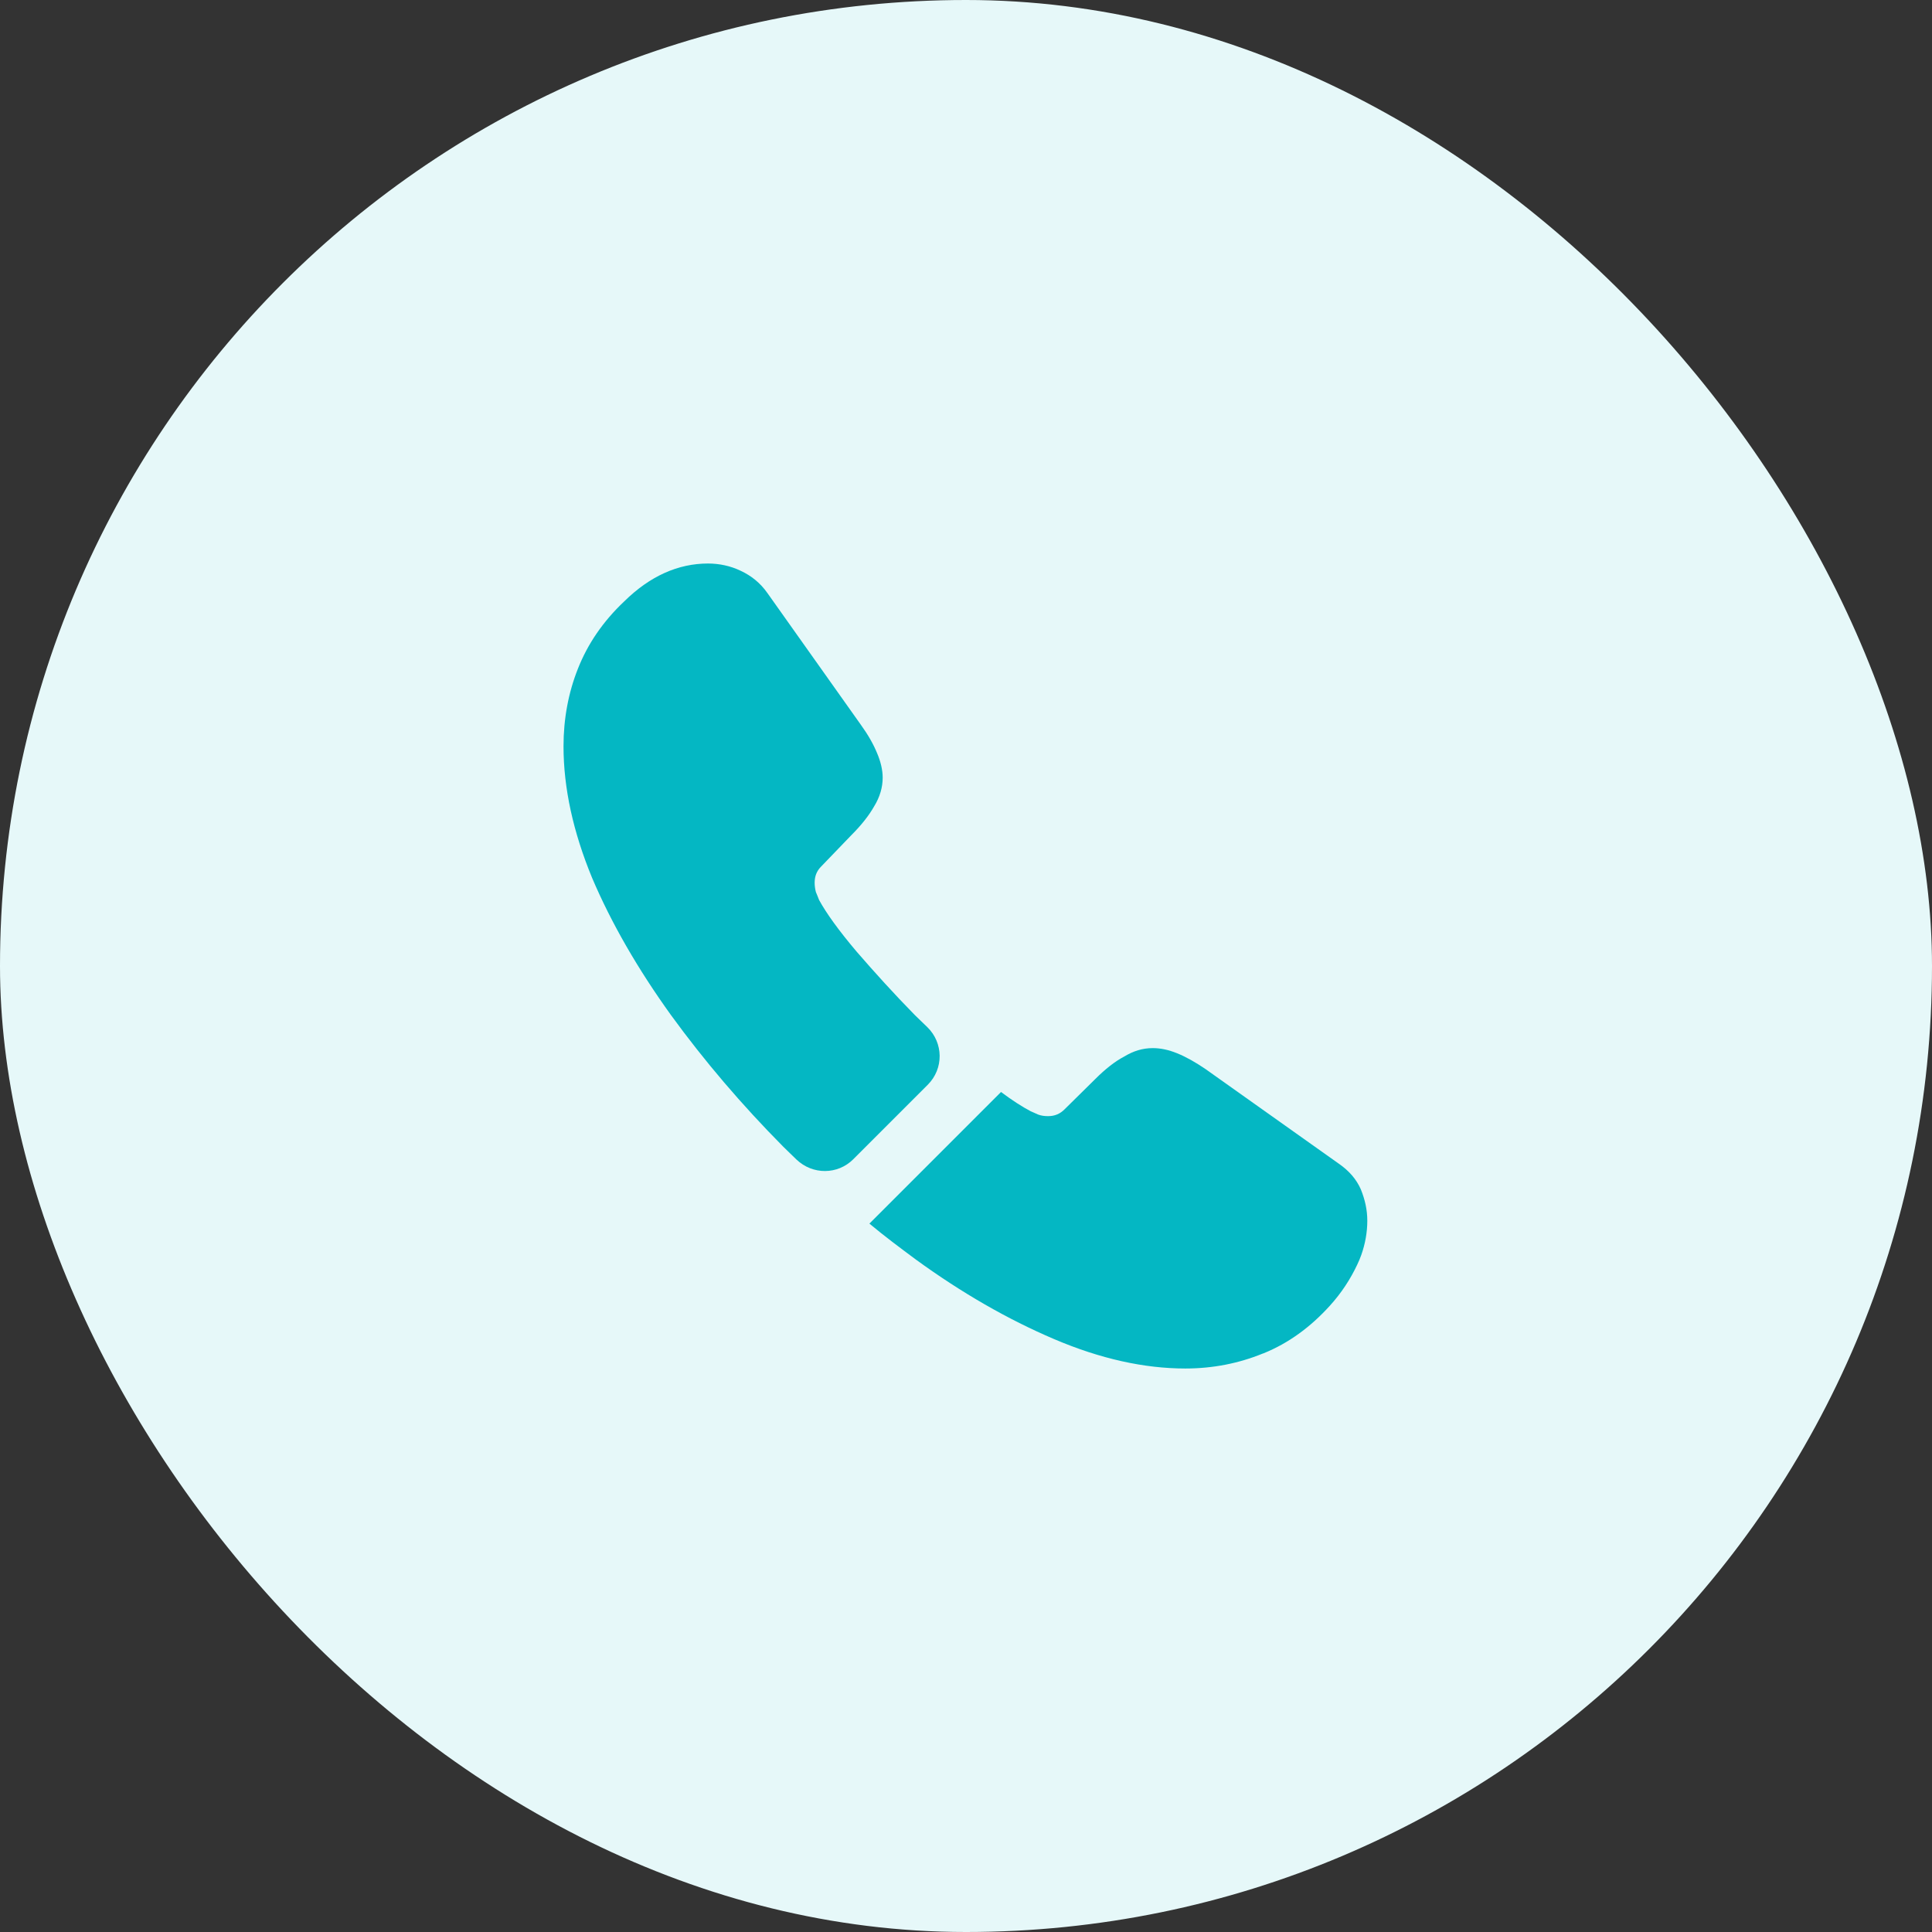 <svg width="80" height="80" viewBox="0 0 80 80" fill="none" xmlns="http://www.w3.org/2000/svg">
<rect x="0" y="0" width="80" height="80" fill="#333333" stroke="none"/>
<rect width="80" height="80" rx="40" fill="#E6F8F9"/>
<path d="M38.417 44.917L35.334 48C34.684 48.65 33.65 48.65 32.983 48.017C32.8 47.834 32.617 47.667 32.434 47.483C30.717 45.75 29.167 43.934 27.784 42.033C26.417 40.133 25.317 38.233 24.517 36.35C23.733 34.45 23.334 32.633 23.334 30.9C23.334 29.767 23.534 28.683 23.933 27.683C24.334 26.667 24.967 25.733 25.85 24.9C26.917 23.85 28.084 23.334 29.317 23.334C29.784 23.334 30.25 23.433 30.667 23.634C31.1 23.834 31.483 24.134 31.784 24.567L35.65 30.017C35.95 30.433 36.167 30.817 36.317 31.183C36.467 31.534 36.55 31.884 36.55 32.2C36.55 32.6 36.434 33 36.2 33.383C35.983 33.767 35.667 34.167 35.267 34.567L34 35.883C33.817 36.067 33.733 36.283 33.733 36.55C33.733 36.684 33.75 36.8 33.783 36.934C33.834 37.067 33.883 37.167 33.917 37.267C34.217 37.817 34.733 38.533 35.467 39.4C36.217 40.267 37.017 41.15 37.883 42.033C38.05 42.2 38.233 42.367 38.4 42.533C39.067 43.184 39.084 44.25 38.417 44.917Z" fill="#04B7C3"/>
<path d="M56.617 50.55C56.617 51.017 56.533 51.5 56.367 51.967C56.317 52.1 56.267 52.233 56.2 52.367C55.917 52.967 55.55 53.533 55.067 54.067C54.25 54.967 53.35 55.617 52.333 56.033C52.317 56.033 52.3 56.05 52.283 56.05C51.3 56.45 50.233 56.667 49.083 56.667C47.383 56.667 45.567 56.267 43.65 55.45C41.733 54.633 39.817 53.533 37.917 52.15C37.267 51.667 36.617 51.183 36 50.667L41.45 45.217C41.917 45.567 42.333 45.833 42.683 46.017C42.767 46.05 42.867 46.1 42.983 46.15C43.117 46.2 43.25 46.217 43.4 46.217C43.683 46.217 43.9 46.117 44.083 45.933L45.35 44.683C45.767 44.267 46.167 43.95 46.55 43.75C46.933 43.517 47.317 43.4 47.733 43.4C48.05 43.4 48.383 43.467 48.75 43.617C49.117 43.767 49.5 43.983 49.917 44.267L55.433 48.183C55.867 48.483 56.167 48.833 56.35 49.25C56.517 49.667 56.617 50.083 56.617 50.55Z" fill="#04B7C3"/>
</svg>
